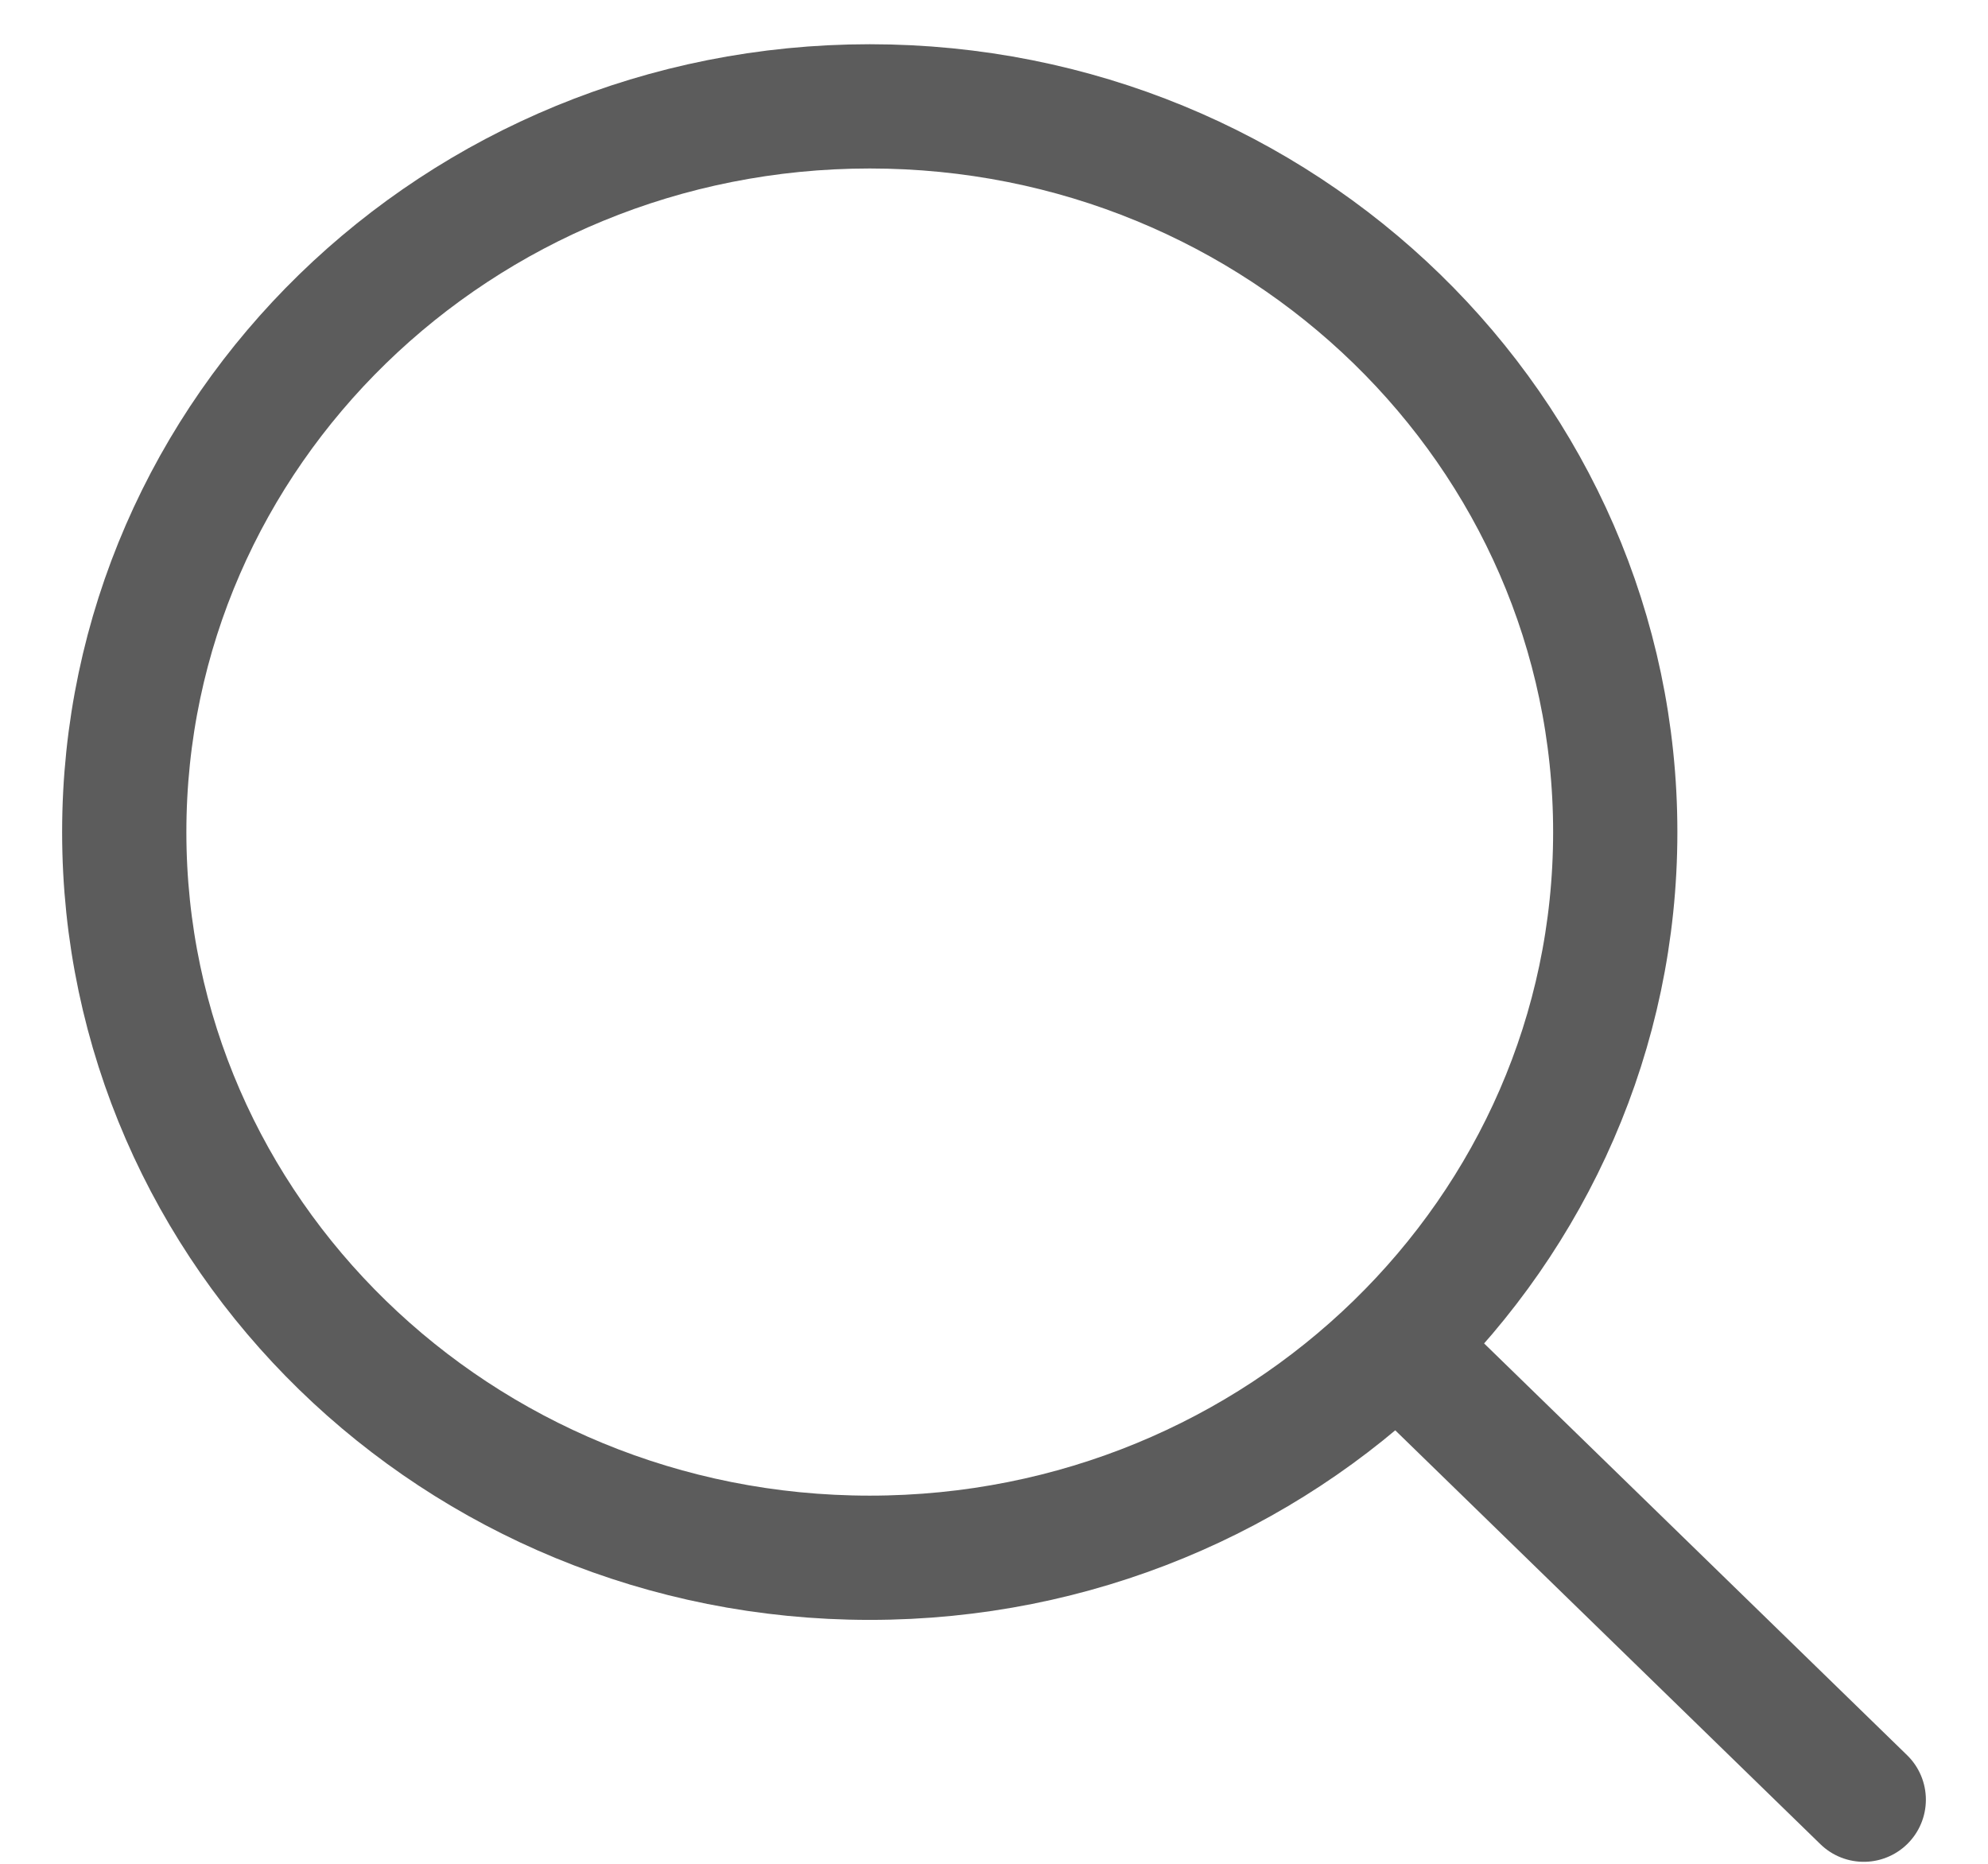 <svg width="16" height="15" viewBox="0 0 16 15" fill="none" xmlns="http://www.w3.org/2000/svg">
<path d="M7 12.537C10.314 12.537 13 9.922 13 6.697C13 3.471 10.314 0.856 7 0.856C3.686 0.856 1 3.471 1 6.697C1 9.922 3.686 12.537 7 12.537Z" stroke="#5C5C5C" stroke-linecap="round" stroke-linejoin="round"/>
<path d="M11.5 11.077L15 14.484" stroke="#5C5C5C" stroke-linecap="round" stroke-linejoin="round"/>
</svg>
